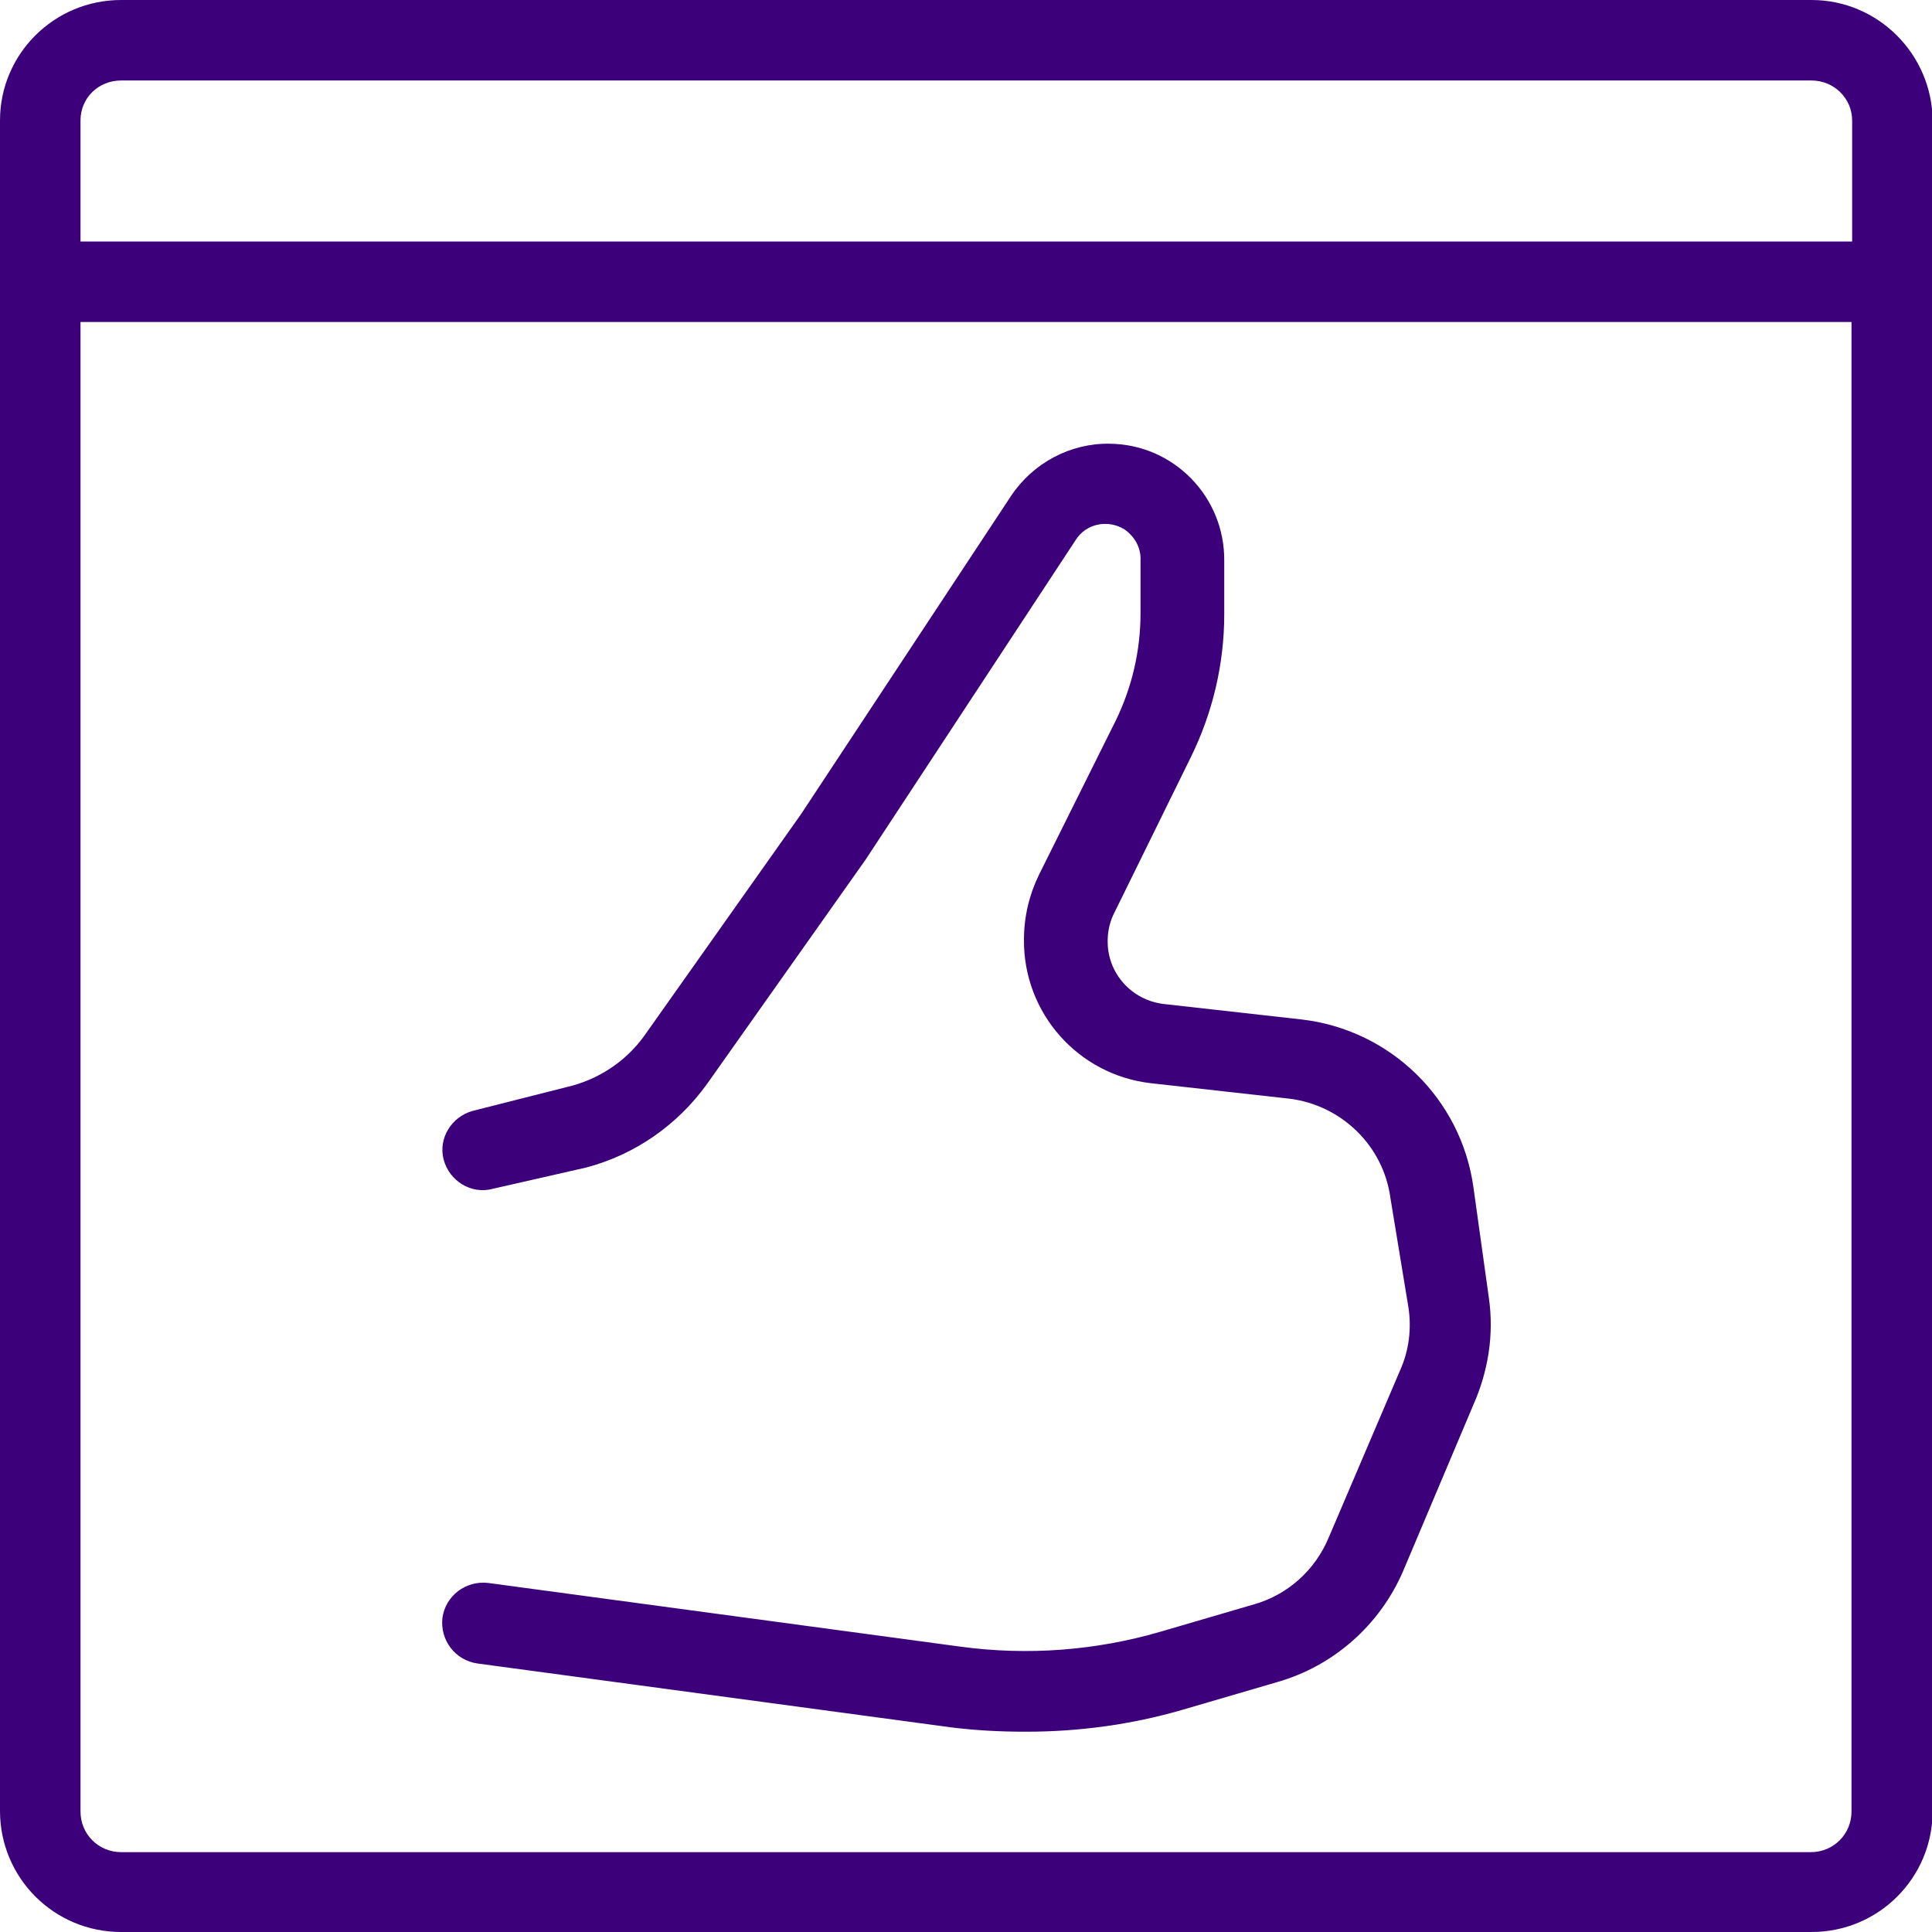 <?xml version="1.0" encoding="utf-8"?>
<!-- Generator: Adobe Illustrator 23.0.2, SVG Export Plug-In . SVG Version: 6.00 Build 0)  -->
<svg version="1.1" id="Layer_1" xmlns="http://www.w3.org/2000/svg" xmlns:xlink="http://www.w3.org/1999/xlink" x="0px" y="0px"
	 viewBox="0 0 300 300" style="enable-background:new 0 0 300 300;" xml:space="preserve">
<style type="text/css">
	.st0{fill:#3D007B;}
</style>
<title>user, friendly, easy to use, user interface, like</title>
<path class="st0" d="M281.3,0H18.8C8.4,0,0,8.4,0,18.7v262.5C0,291.6,8.4,300,18.8,300h262.5c10.4,0,18.8-8.4,18.8-18.8V18.7
	C300,8.4,291.6,0,281.3,0z M287.5,281.3c0,3.5-2.8,6.3-6.3,6.3H18.8c-3.5,0-6.3-2.8-6.3-6.3V50h275V281.3z M287.5,37.5h-275V18.7
	c0-3.5,2.8-6.2,6.3-6.2h262.5c3.5,0,6.3,2.8,6.3,6.2V37.5z"/>
<path class="st0" d="M206.3,238.8c-2.1,5-6.3,8.8-11.5,10.3l-14.7,4.3c-10,2.9-20.5,3.7-30.9,2.3l-73.4-9.9c-3.5-0.4-6.6,2-7.1,5.4
	c-0.4,3.5,2,6.6,5.4,7.1l73.4,9.9c3.9,0.5,7.8,0.7,11.8,0.7c8.2,0,16.4-1.1,24.3-3.4l14.7-4.3c8.8-2.5,16-8.9,19.6-17.3l10.9-25.8
	c2.3-5.2,3.2-10.9,2.4-16.5l-2.4-17.2c-1.9-13.8-12.9-24.5-26.7-26.1l-21.4-2.4c-5-0.6-8.8-4.8-8.7-9.9c0-1.5,0.4-3.1,1.1-4.4
	l11.8-24c3.4-6.9,5.2-14.5,5.2-22.2v-8.3c0.1-9.9-7.8-18.1-17.8-18.2c-6.1-0.1-11.9,3-15.3,8.1l-32.6,49.4L100,160.9
	c-2.9,4-7.2,6.8-12,7.9l-14.6,3.7c-3.3,0.9-5.4,4.3-4.5,7.6c0.9,3.3,4.3,5.4,7.6,4.5l14.5-3.3c7.6-2,14.2-6.6,18.8-13l24.6-34.8
	L167,83.9c1.6-2.6,5-3.3,7.6-1.7c1.6,1.1,2.6,2.9,2.5,4.8v8.2c0,5.8-1.3,11.5-3.9,16.8l-11.9,23.9c-1.5,3.1-2.3,6.5-2.3,10
	c-0.1,11.4,8.4,21,19.7,22.3l21.5,2.4c8.1,1,14.6,7.3,15.7,15.4l2.8,17c0.5,3.3,0.1,6.7-1.3,9.8L206.3,238.8z"/>
</svg>
